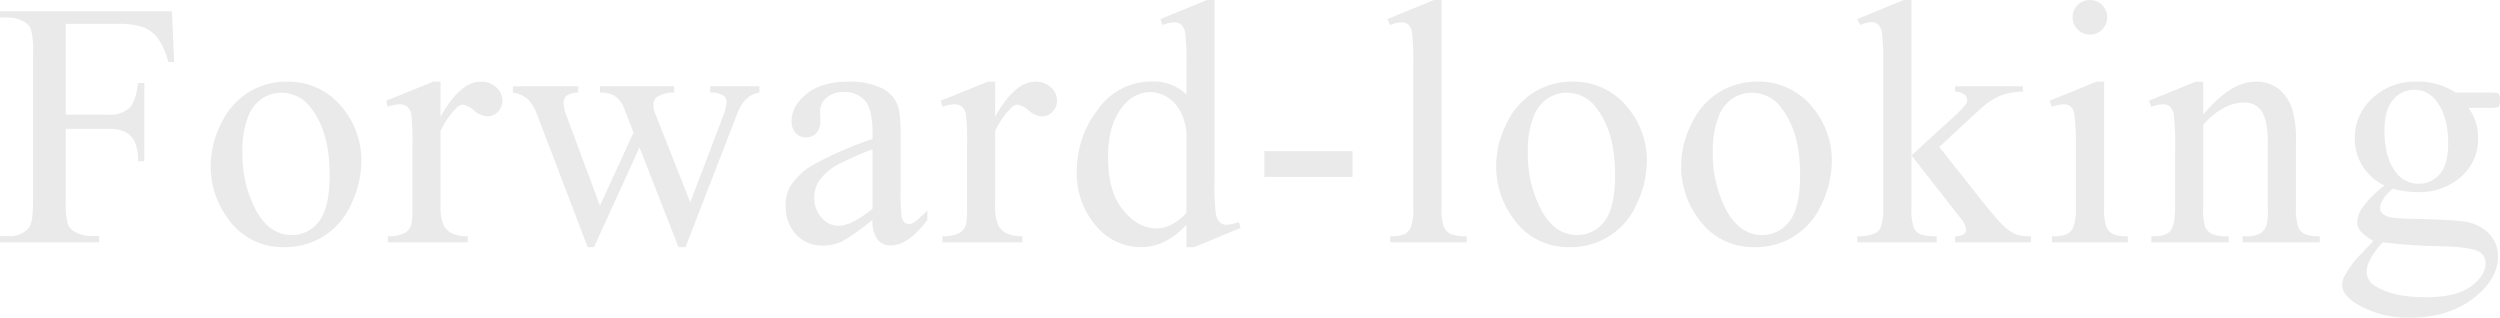 <svg viewBox="0 0 501.387 63.711" xmlns="http://www.w3.org/2000/svg"><g fill="#eaeaea"><path d="m13.193 4.785v18.218h8.442a6.01 6.01 0 0 0 4.255-1.282q1.351-1.28 1.795-5.075h1.264v15.688h-1.264a9.175 9.175 0 0 0 -.701-3.965 4.434 4.434 0 0 0 -1.846-1.896 7.621 7.621 0 0 0 -3.503-.633h-8.442v14.56a15.321 15.321 0 0 0 .444 4.648 3.055 3.055 0 0 0 1.436 1.47 6.477 6.477 0 0 0 3.144.82h1.675v1.265h-19.893v-1.264h1.641a4.948 4.948 0 0 0 4.17-1.675q.82-1.093.82-5.264v-29.941a15.358 15.358 0 0 0 -.444-4.648 3.086 3.086 0 0 0 -1.401-1.47 6.354 6.354 0 0 0 -3.145-.82h-1.64v-1.265h34.487l.444 10.185h-1.196a14.019 14.019 0 0 0 -2.068-4.768 6.797 6.797 0 0 0 -2.905-2.204 15.512 15.512 0 0 0 -5.349-.684z"/><path d="m57.402 16.372a13.877 13.877 0 0 1 11.416 5.4 16.581 16.581 0 0 1 3.657 10.596 19.948 19.948 0 0 1 -2.017 8.511 14.321 14.321 0 0 1 -13.433 8.682 13.267 13.267 0 0 1 -11.245-5.64 17.473 17.473 0 0 1 -3.52-10.664 18.909 18.909 0 0 1 2.137-8.562 14.578 14.578 0 0 1 5.622-6.289 14.428 14.428 0 0 1 7.382-2.034zm-1.06 2.222a7.133 7.133 0 0 0 -3.64 1.076 7.554 7.554 0 0 0 -2.957 3.777 18.179 18.179 0 0 0 -1.128 6.938 24.171 24.171 0 0 0 2.718 11.792q2.717 4.957 7.16 4.956a6.672 6.672 0 0 0 5.469-2.734q2.154-2.733 2.154-9.399 0-8.339-3.589-13.125a7.396 7.396 0 0 0 -6.186-3.281z"/><path d="m88.35 16.372v7.041q3.932-7.04 8.066-7.041a4.387 4.387 0 0 1 3.111 1.145 3.522 3.522 0 0 1 1.23 2.648 3.133 3.133 0 0 1 -.889 2.256 2.843 2.843 0 0 1 -2.119.923 4.517 4.517 0 0 1 -2.684-1.179 4.425 4.425 0 0 0 -2.205-1.18 2.036 2.036 0 0 0 -1.332.684 16.457 16.457 0 0 0 -3.18 4.614v15.005a9.274 9.274 0 0 0 .651 3.931 3.533 3.533 0 0 0 1.572 1.538 6.903 6.903 0 0 0 3.246.615v1.23h-16.029v-1.23a6.654 6.654 0 0 0 3.555-.752 2.92 2.92 0 0 0 1.195-1.743 17.51 17.51 0 0 0 .172-3.315v-12.134a50.314 50.314 0 0 0 -.223-6.511 2.554 2.554 0 0 0 -.82-1.522 2.307 2.307 0 0 0 -1.486-.478 6.756 6.756 0 0 0 -2.393.513l-.342-1.231 9.467-3.828z"/><path d="m102.857 17.295h13.125v1.265a4.259 4.259 0 0 0 -2.375.649 1.883 1.883 0 0 0 -.564 1.47 7.339 7.339 0 0 0 .581 2.563l6.699 18.013 6.733-14.663-1.777-4.614a5.506 5.506 0 0 0 -2.153-2.837 6.295 6.295 0 0 0 -2.803-.581v-1.265h14.902v1.265a6.32 6.32 0 0 0 -3.486.889 2.101 2.101 0 0 0 -.684 1.743 3.914 3.914 0 0 0 .273 1.401l7.109 17.979 6.597-17.329a9.072 9.072 0 0 0 .684-2.939 1.464 1.464 0 0 0 -.666-1.162 4.911 4.911 0 0 0 -2.615-.581v-1.265h9.878v1.265q-2.974.445-4.375 4.033l-10.459 26.968h-1.401l-7.827-19.996-9.126 19.995h-1.265l-10.049-26.318a9.461 9.461 0 0 0 -1.948-3.367 6.518 6.518 0 0 0 -3.008-1.315z"/><path d="m174.991 44.092a51.423 51.423 0 0 1 -6.05 4.307 9.248 9.248 0 0 1 -3.931.855 7.041 7.041 0 0 1 -5.349-2.222 8.154 8.154 0 0 1 -2.103-5.845 7.446 7.446 0 0 1 1.025-3.965 13.582 13.582 0 0 1 4.871-4.375 75.767 75.767 0 0 1 11.535-4.99v-1.23q0-4.682-1.486-6.426a5.369 5.369 0 0 0 -4.324-1.743 4.857 4.857 0 0 0 -3.418 1.162 3.498 3.498 0 0 0 -1.299 2.666l.068 1.982a3.408 3.408 0 0 1 -.803 2.427 2.751 2.751 0 0 1 -2.103.855 2.659 2.659 0 0 1 -2.067-.889 3.481 3.481 0 0 1 -.804-2.427q0-2.938 3.008-5.4t8.442-2.461a14.651 14.651 0 0 1 6.836 1.401 6.443 6.443 0 0 1 2.974 3.316q.615 1.471.615 6.016v10.63a48.592 48.592 0 0 0 .171 5.486 2.299 2.299 0 0 0 .564 1.35 1.335 1.335 0 0 0 .905.342 1.86 1.86 0 0 0 .957-.239 21.322 21.322 0 0 0 2.769-2.495v1.914q-3.828 5.127-7.314 5.127a3.326 3.326 0 0 1 -2.666-1.162 6.271 6.271 0 0 1 -1.026-3.966zm0-2.222v-11.929a67.656 67.656 0 0 0 -6.665 2.905 11.515 11.515 0 0 0 -3.862 3.144 6.08 6.08 0 0 0 -1.162 3.589 5.854 5.854 0 0 0 1.47 4.084 4.451 4.451 0 0 0 3.384 1.624q2.597 0 6.836-3.418z"/><path d="m199.582 16.372v7.041q3.93-7.04 8.066-7.041a4.386 4.386 0 0 1 3.11 1.145 3.522 3.522 0 0 1 1.23 2.648 3.133 3.133 0 0 1 -.889 2.256 2.842 2.842 0 0 1 -2.119.923 4.519 4.519 0 0 1 -2.684-1.179 4.423 4.423 0 0 0 -2.204-1.18 2.038 2.038 0 0 0 -1.333.684 16.456 16.456 0 0 0 -3.179 4.614v15.005a9.276 9.276 0 0 0 .649 3.931 3.538 3.538 0 0 0 1.572 1.538 6.905 6.905 0 0 0 3.247.615v1.23h-16.03v-1.23a6.651 6.651 0 0 0 3.555-.752 2.92 2.92 0 0 0 1.196-1.743 17.633 17.633 0 0 0 .171-3.315v-12.134a50.294 50.294 0 0 0 -.223-6.511 2.554 2.554 0 0 0 -.82-1.522 2.307 2.307 0 0 0 -1.486-.478 6.756 6.756 0 0 0 -2.393.513l-.342-1.231 9.468-3.828z"/><path d="m237.946 45.083a15.787 15.787 0 0 1 -4.478 3.435 10.817 10.817 0 0 1 -4.717 1.043 11.671 11.671 0 0 1 -8.955-4.289 15.934 15.934 0 0 1 -3.828-11.023 19.933 19.933 0 0 1 4.238-12.322 13.103 13.103 0 0 1 10.903-5.588 9.396 9.396 0 0 1 6.836 2.632v-5.776a47.294 47.294 0 0 0 -.256-6.597 2.877 2.877 0 0 0 -.804-1.675 2.099 2.099 0 0 0 -1.367-.444 7.21 7.21 0 0 0 -2.358.547l-.444-1.196 9.332-3.828h1.538v36.196a48.368 48.368 0 0 0 .257 6.716 2.976 2.976 0 0 0 .82 1.692 1.97 1.97 0 0 0 1.315.478 7.426 7.426 0 0 0 2.461-.581l.376 1.196-9.297 3.862h-1.572zm0-2.393v-16.133a10.909 10.909 0 0 0 -1.23-4.238 7.093 7.093 0 0 0 -2.717-2.888 6.588 6.588 0 0 0 -3.299-.975 6.996 6.996 0 0 0 -5.366 2.7q-3.11 3.555-3.11 10.391 0 6.905 3.008 10.579t6.699 3.674q3.109 0 6.016-3.111z"/><path d="m253.582 30.317h17.67v5.161h-17.67z"/><path d="m289.109 0v41.528a11.345 11.345 0 0 0 .428 3.897 3.013 3.013 0 0 0 1.315 1.452 7.553 7.553 0 0 0 3.315.496v1.23h-15.347v-1.23a6.623 6.623 0 0 0 2.94-.444 2.958 2.958 0 0 0 1.23-1.47 11.45 11.45 0 0 0 .444-3.931v-28.437a49.344 49.344 0 0 0 -.239-6.511 2.854 2.854 0 0 0 -.768-1.658 2.033 2.033 0 0 0 -1.351-.444 6.388 6.388 0 0 0 -2.256.547l-.581-1.196 9.331-3.828z"/><path d="m315.203 16.372a13.877 13.877 0 0 1 11.416 5.4 16.582 16.582 0 0 1 3.657 10.596 19.948 19.948 0 0 1 -2.017 8.511 14.321 14.321 0 0 1 -13.433 8.682 13.267 13.267 0 0 1 -11.245-5.64 17.473 17.473 0 0 1 -3.521-10.664 18.909 18.909 0 0 1 2.137-8.562 14.578 14.578 0 0 1 5.622-6.289 14.429 14.429 0 0 1 7.383-2.034zm-1.06 2.222a7.133 7.133 0 0 0 -3.64 1.076 7.554 7.554 0 0 0 -2.957 3.777 18.177 18.177 0 0 0 -1.128 6.938 24.172 24.172 0 0 0 2.718 11.792q2.717 4.957 7.16 4.956a6.672 6.672 0 0 0 5.469-2.734q2.154-2.733 2.154-9.399 0-8.339-3.589-13.125a7.396 7.396 0 0 0 -6.186-3.281z"/><path d="m352.304 16.372a13.877 13.877 0 0 1 11.416 5.4 16.587 16.587 0 0 1 3.657 10.596 19.963 19.963 0 0 1 -2.017 8.511 14.323 14.323 0 0 1 -13.433 8.682 13.266 13.266 0 0 1 -11.245-5.64 17.467 17.467 0 0 1 -3.52-10.664 18.919 18.919 0 0 1 2.136-8.562 14.58 14.58 0 0 1 5.623-6.289 14.428 14.428 0 0 1 7.382-2.034zm-1.06 2.222a7.136 7.136 0 0 0 -3.641 1.076 7.557 7.557 0 0 0 -2.956 3.777 18.177 18.177 0 0 0 -1.128 6.938 24.171 24.171 0 0 0 2.717 11.792q2.717 4.957 7.161 4.956a6.672 6.672 0 0 0 5.469-2.734q2.154-2.733 2.154-9.399 0-8.339-3.589-13.125a7.397 7.397 0 0 0 -6.187-3.281z"/><path d="m383.353 0v31.172l7.964-7.28a26.6 26.6 0 0 0 2.939-2.939 1.468 1.468 0 0 0 .273-.82 1.52 1.52 0 0 0 -.564-1.179 3.065 3.065 0 0 0 -1.863-.564v-1.095h13.604v1.094a12.886 12.886 0 0 0 -4.665.855 15.094 15.094 0 0 0 -4.085 2.803l-8.032 7.417 8.032 10.151q3.35 4.204 4.512 5.332a9.26 9.26 0 0 0 2.871 2.085 8.919 8.919 0 0 0 2.974.342v1.23h-15.21v-1.23a3.193 3.193 0 0 0 1.761-.393 1.205 1.205 0 0 0 .461-1.009 5.268 5.268 0 0 0 -1.367-2.529l-9.604-12.27v10.39a11.792 11.792 0 0 0 .428 3.999 2.711 2.711 0 0 0 1.213 1.367 9.154 9.154 0 0 0 3.418.444v1.23h-15.928v-1.23a8.545 8.545 0 0 0 3.589-.581 2.465 2.465 0 0 0 1.094-1.162 10.368 10.368 0 0 0 .513-3.897v-28.506a51.078 51.078 0 0 0 -.239-6.648 2.878 2.878 0 0 0 -.786-1.675 2.15 2.15 0 0 0 -1.435-.461 6.466 6.466 0 0 0 -2.153.581l-.581-1.196 9.297-3.828z"/><path d="m421.992 16.372v25.156a11.508 11.508 0 0 0 .427 3.913 2.987 2.987 0 0 0 1.265 1.453 6.764 6.764 0 0 0 3.059.479v1.23h-15.209v-1.23a7.077 7.077 0 0 0 3.076-.444 3.049 3.049 0 0 0 1.247-1.47 11.043 11.043 0 0 0 .462-3.931v-12.065a42.628 42.628 0 0 0 -.309-6.597 2.681 2.681 0 0 0 -.752-1.52 2.12 2.12 0 0 0 -1.4-.428 6.834 6.834 0 0 0 -2.324.513l-.479-1.231 9.434-3.828zm-2.838-16.372a3.332 3.332 0 0 1 2.444 1.008 3.33 3.33 0 0 1 1.009 2.444 3.387 3.387 0 0 1 -1.009 2.461 3.303 3.303 0 0 1 -2.444 1.025 3.356 3.356 0 0 1 -2.461-1.025 3.356 3.356 0 0 1 -1.025-2.461 3.326 3.326 0 0 1 1.009-2.444 3.369 3.369 0 0 1 2.478-1.008z"/><path d="m441.865 23.003q5.502-6.63 10.493-6.631a7.529 7.529 0 0 1 4.409 1.282 8.585 8.585 0 0 1 2.94 4.221 19.54 19.54 0 0 1 .752 6.289v13.364a11.253 11.253 0 0 0 .478 4.033 2.796 2.796 0 0 0 1.213 1.333 6.874 6.874 0 0 0 3.094.479v1.23h-15.484v-1.23h.649a5.215 5.215 0 0 0 3.059-.666 3.491 3.491 0 0 0 1.214-1.966 19.991 19.991 0 0 0 .137-3.213v-12.817q0-4.271-1.11-6.203a3.969 3.969 0 0 0 -3.743-1.932q-4.068 0-8.101 4.443v16.509a11.792 11.792 0 0 0 .376 3.931 3.167 3.167 0 0 0 1.315 1.453 8.169 8.169 0 0 0 3.401.461v1.23h-15.484v-1.23h.684q2.392 0 3.23-1.213.836-1.213.837-4.632v-11.621a50.314 50.314 0 0 0 -.257-6.87 2.943 2.943 0 0 0 -.785-1.675 2.139 2.139 0 0 0 -1.419-.444 6.572 6.572 0 0 0 -2.29.513l-.512-1.231 9.434-3.828h1.47z"/><path d="m478.213 37.188a10.285 10.285 0 0 1 -5.947-9.468 10.685 10.685 0 0 1 3.504-7.998 12.454 12.454 0 0 1 8.972-3.35 13.661 13.661 0 0 1 7.759 2.188h6.631a8.866 8.866 0 0 1 1.709.085.586.586 0 0 1 .342.291 2.097 2.097 0 0 1 .205 1.094 3.043 3.043 0 0 1 -.171 1.23.699.699 0 0 1 -.358.273 7.568 7.568 0 0 1 -1.726.102h-4.067a9.941 9.941 0 0 1 1.914 6.289 9.852 9.852 0 0 1 -3.35 7.485 12.684 12.684 0 0 1 -8.989 3.11 17.462 17.462 0 0 1 -4.751-.684 9 9 0 0 0 -2.033 2.272 3.64 3.64 0 0 0 -.53 1.658 1.583 1.583 0 0 0 .565 1.128 4.123 4.123 0 0 0 2.204.786q.957.138 4.785.239 7.041.172 9.126.478a8.587 8.587 0 0 1 5.076 2.358 6.439 6.439 0 0 1 1.897 4.717q0 3.861-3.623 7.246-5.332 4.989-13.911 4.99a19.922 19.922 0 0 1 -11.142-2.973q-2.563-1.709-2.563-3.555a3.905 3.905 0 0 1 .376-1.641 19.089 19.089 0 0 1 2.393-3.52q.239-.308 3.486-3.691a10.763 10.763 0 0 1 -2.512-1.897 2.798 2.798 0 0 1 -.735-1.897 5.63 5.63 0 0 1 .975-2.803 22.467 22.467 0 0 1 4.494-4.546zm-.342 11.416a16.812 16.812 0 0 0 -2.427 3.247 5.851 5.851 0 0 0 -.82 2.768 3.462 3.462 0 0 0 1.982 2.871q3.417 2.118 9.878 2.119 6.152 0 9.075-2.17 2.922-2.172 2.922-4.632a2.589 2.589 0 0 0 -1.743-2.529q-1.777-.753-7.041-.889a112.71 112.71 0 0 1 -11.827-.786zm6.289-30.591a5.341 5.341 0 0 0 -4.238 2.017q-1.71 2.017-1.709 6.186 0 5.401 2.324 8.374a5.506 5.506 0 0 0 4.512 2.256 5.384 5.384 0 0 0 4.272-1.948q1.674-1.948 1.675-6.118 0-5.434-2.358-8.511a5.414 5.414 0 0 0 -4.478-2.256z"/></g></svg>